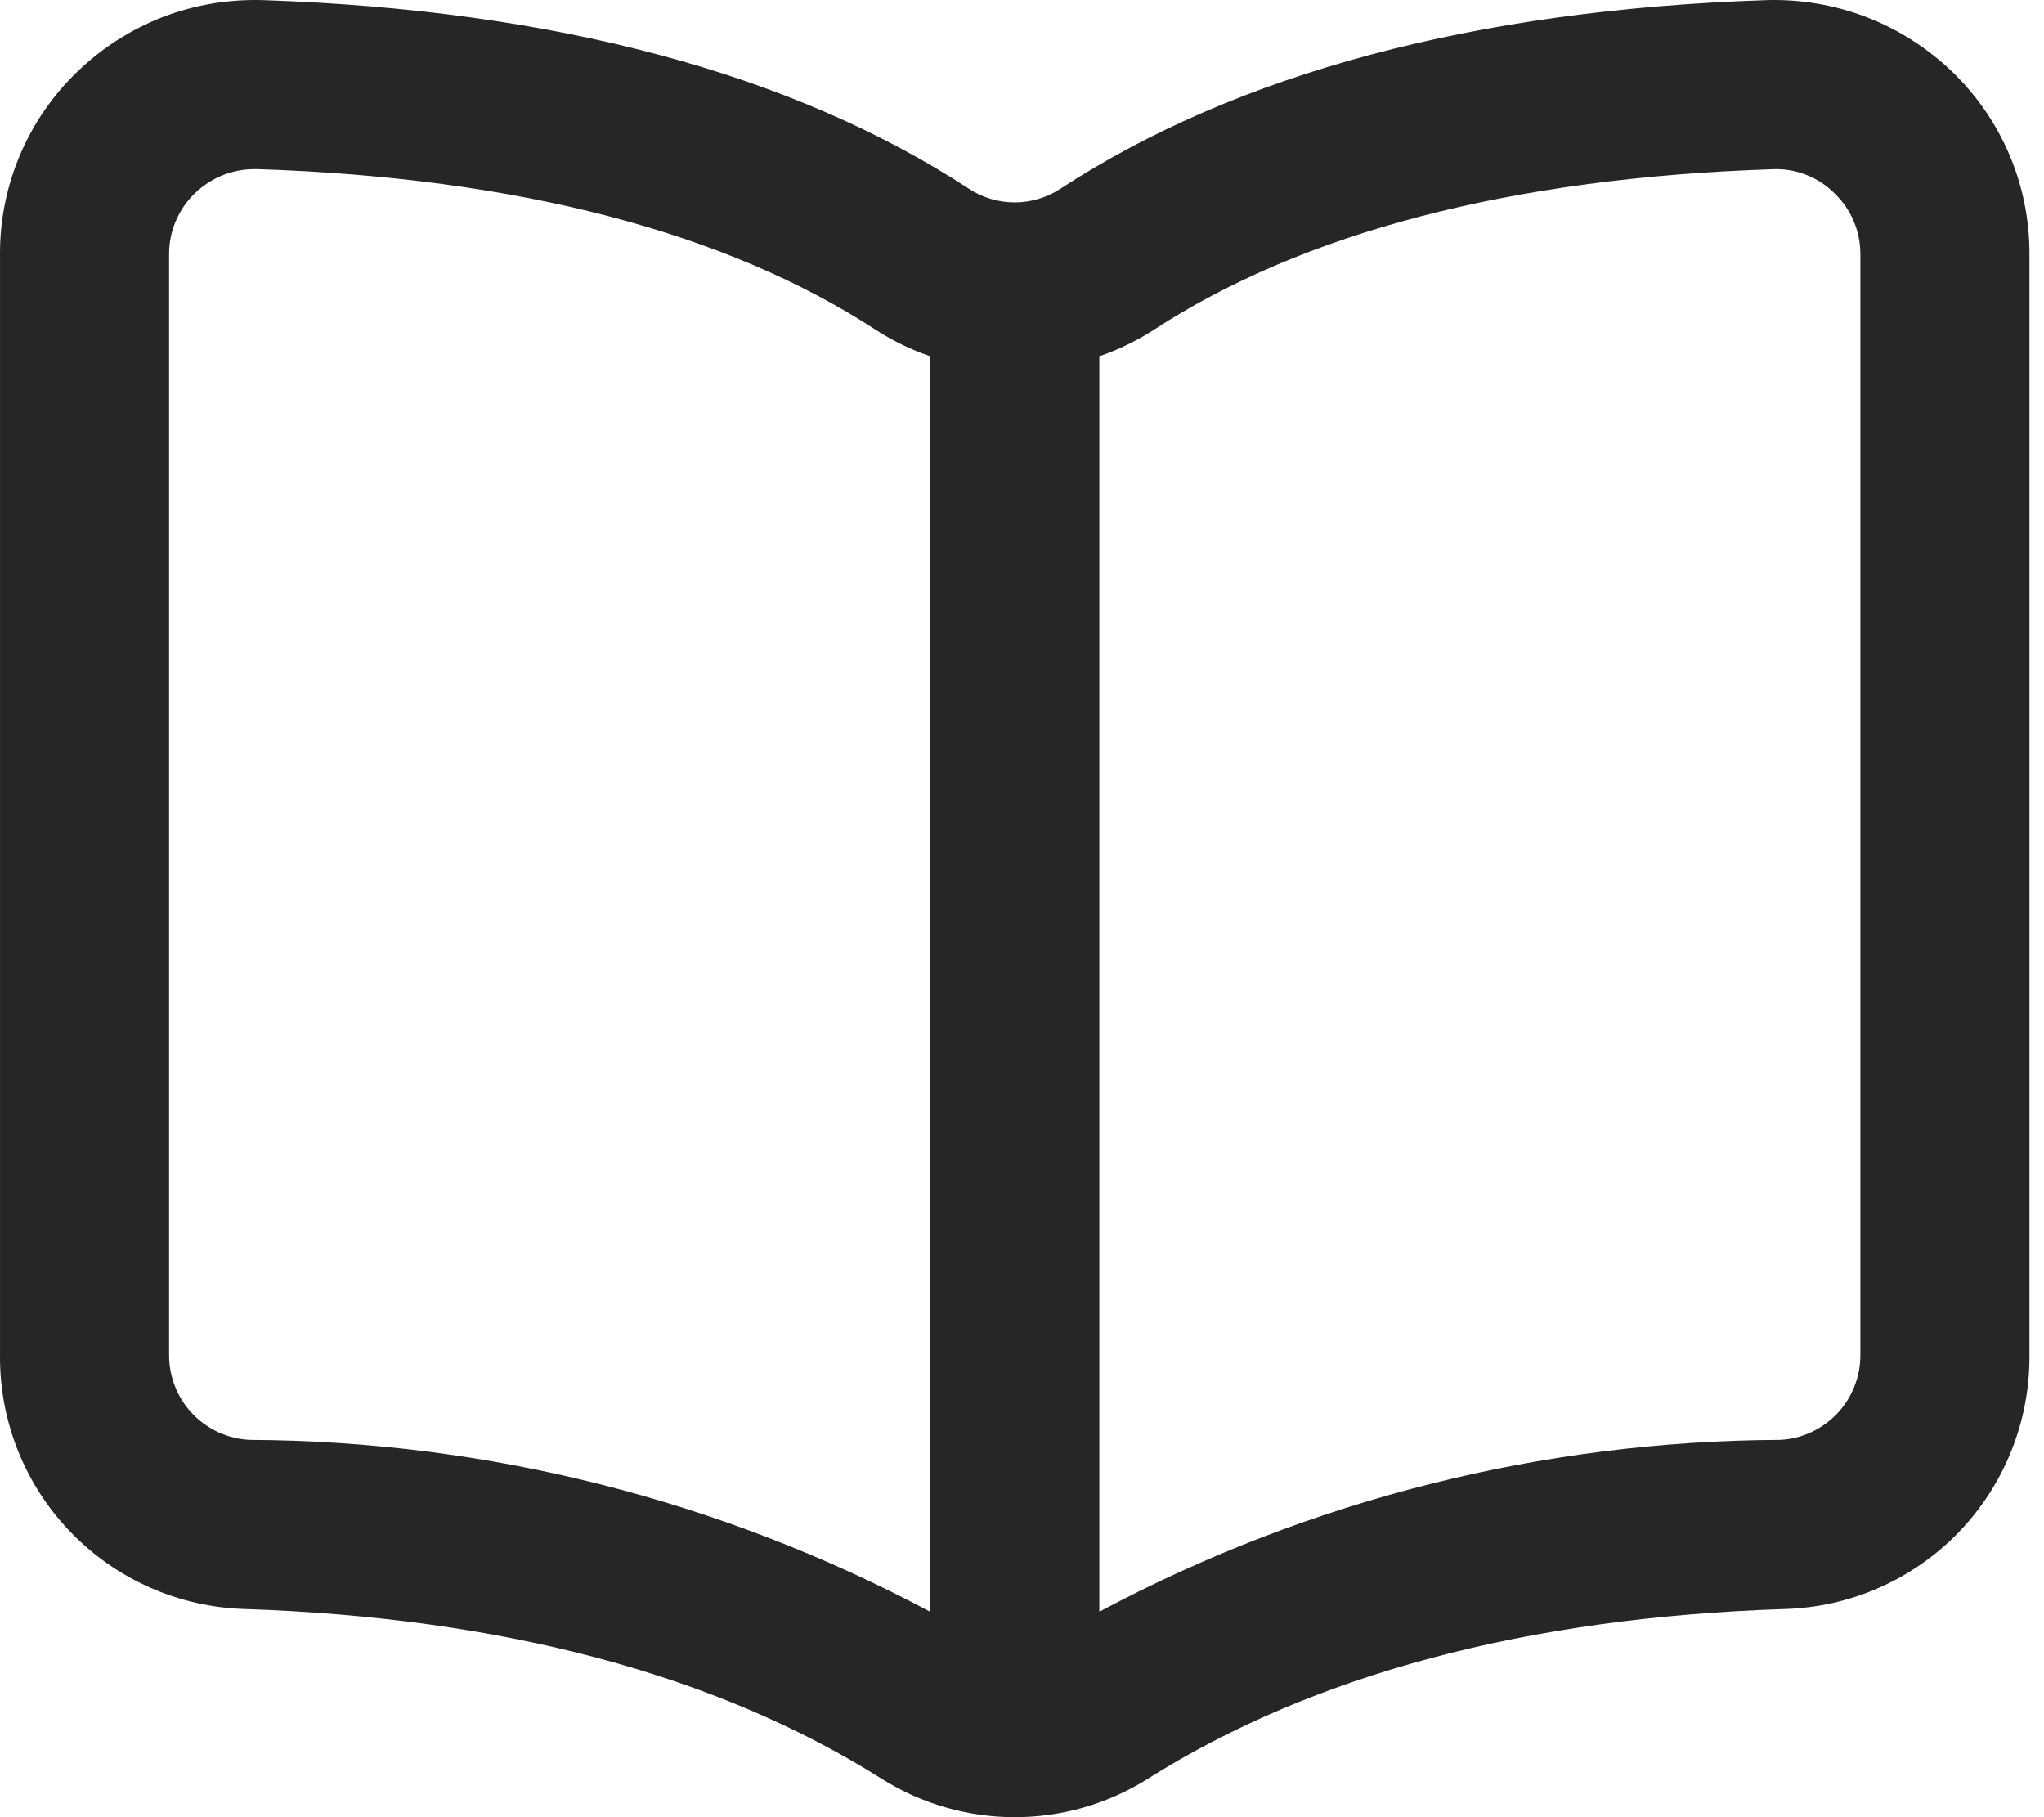 <svg width="18" height="16" viewBox="0 0 18 16" fill="none" xmlns="http://www.w3.org/2000/svg">
<path d="M17.191 0.631C16.974 0.423 16.718 0.259 16.438 0.151C16.157 0.043 15.857 -0.008 15.556 0.001C12.987 0.086 10.897 0.645 9.338 1.662C9.219 1.74 9.079 1.782 8.936 1.782C8.792 1.782 8.652 1.74 8.533 1.662C6.976 0.645 4.884 0.087 2.315 0.001C2.014 -0.008 1.714 0.042 1.433 0.15C1.153 0.259 0.897 0.422 0.68 0.632C0.464 0.839 0.293 1.089 0.176 1.364C0.059 1.64 -0.001 1.937 4.22552e-05 2.236V11.936C-0.004 12.515 0.219 13.073 0.621 13.489C1.023 13.906 1.572 14.149 2.151 14.167C4.422 14.242 6.312 14.744 7.769 15.665C8.119 15.884 8.524 16 8.936 16C9.349 16 9.753 15.884 10.103 15.665C11.56 14.744 13.45 14.24 15.721 14.167C16.3 14.149 16.849 13.906 17.251 13.489C17.652 13.073 17.875 12.515 17.872 11.936V2.236C17.873 1.937 17.813 1.64 17.696 1.364C17.579 1.088 17.407 0.839 17.191 0.631ZM2.199 12.678C2.008 12.669 1.828 12.587 1.696 12.449C1.564 12.311 1.49 12.127 1.489 11.936V2.236C1.489 2.136 1.509 2.038 1.548 1.946C1.587 1.854 1.644 1.771 1.716 1.702C1.857 1.565 2.045 1.489 2.241 1.489H2.266C4.558 1.564 6.393 2.043 7.718 2.908C7.866 3.003 8.025 3.08 8.191 3.136V14.191C6.346 13.207 4.289 12.688 2.199 12.678ZM16.383 11.936C16.382 12.127 16.308 12.31 16.177 12.448C16.045 12.586 15.866 12.669 15.675 12.678C13.584 12.687 11.526 13.206 9.681 14.191V3.137C9.847 3.08 10.005 3.003 10.153 2.909C11.479 2.043 13.314 1.566 15.605 1.49C15.707 1.485 15.808 1.501 15.903 1.538C15.997 1.574 16.083 1.63 16.155 1.702C16.227 1.771 16.285 1.854 16.324 1.946C16.363 2.038 16.383 2.136 16.383 2.236V11.936Z" fill="#262626"/>
</svg>
